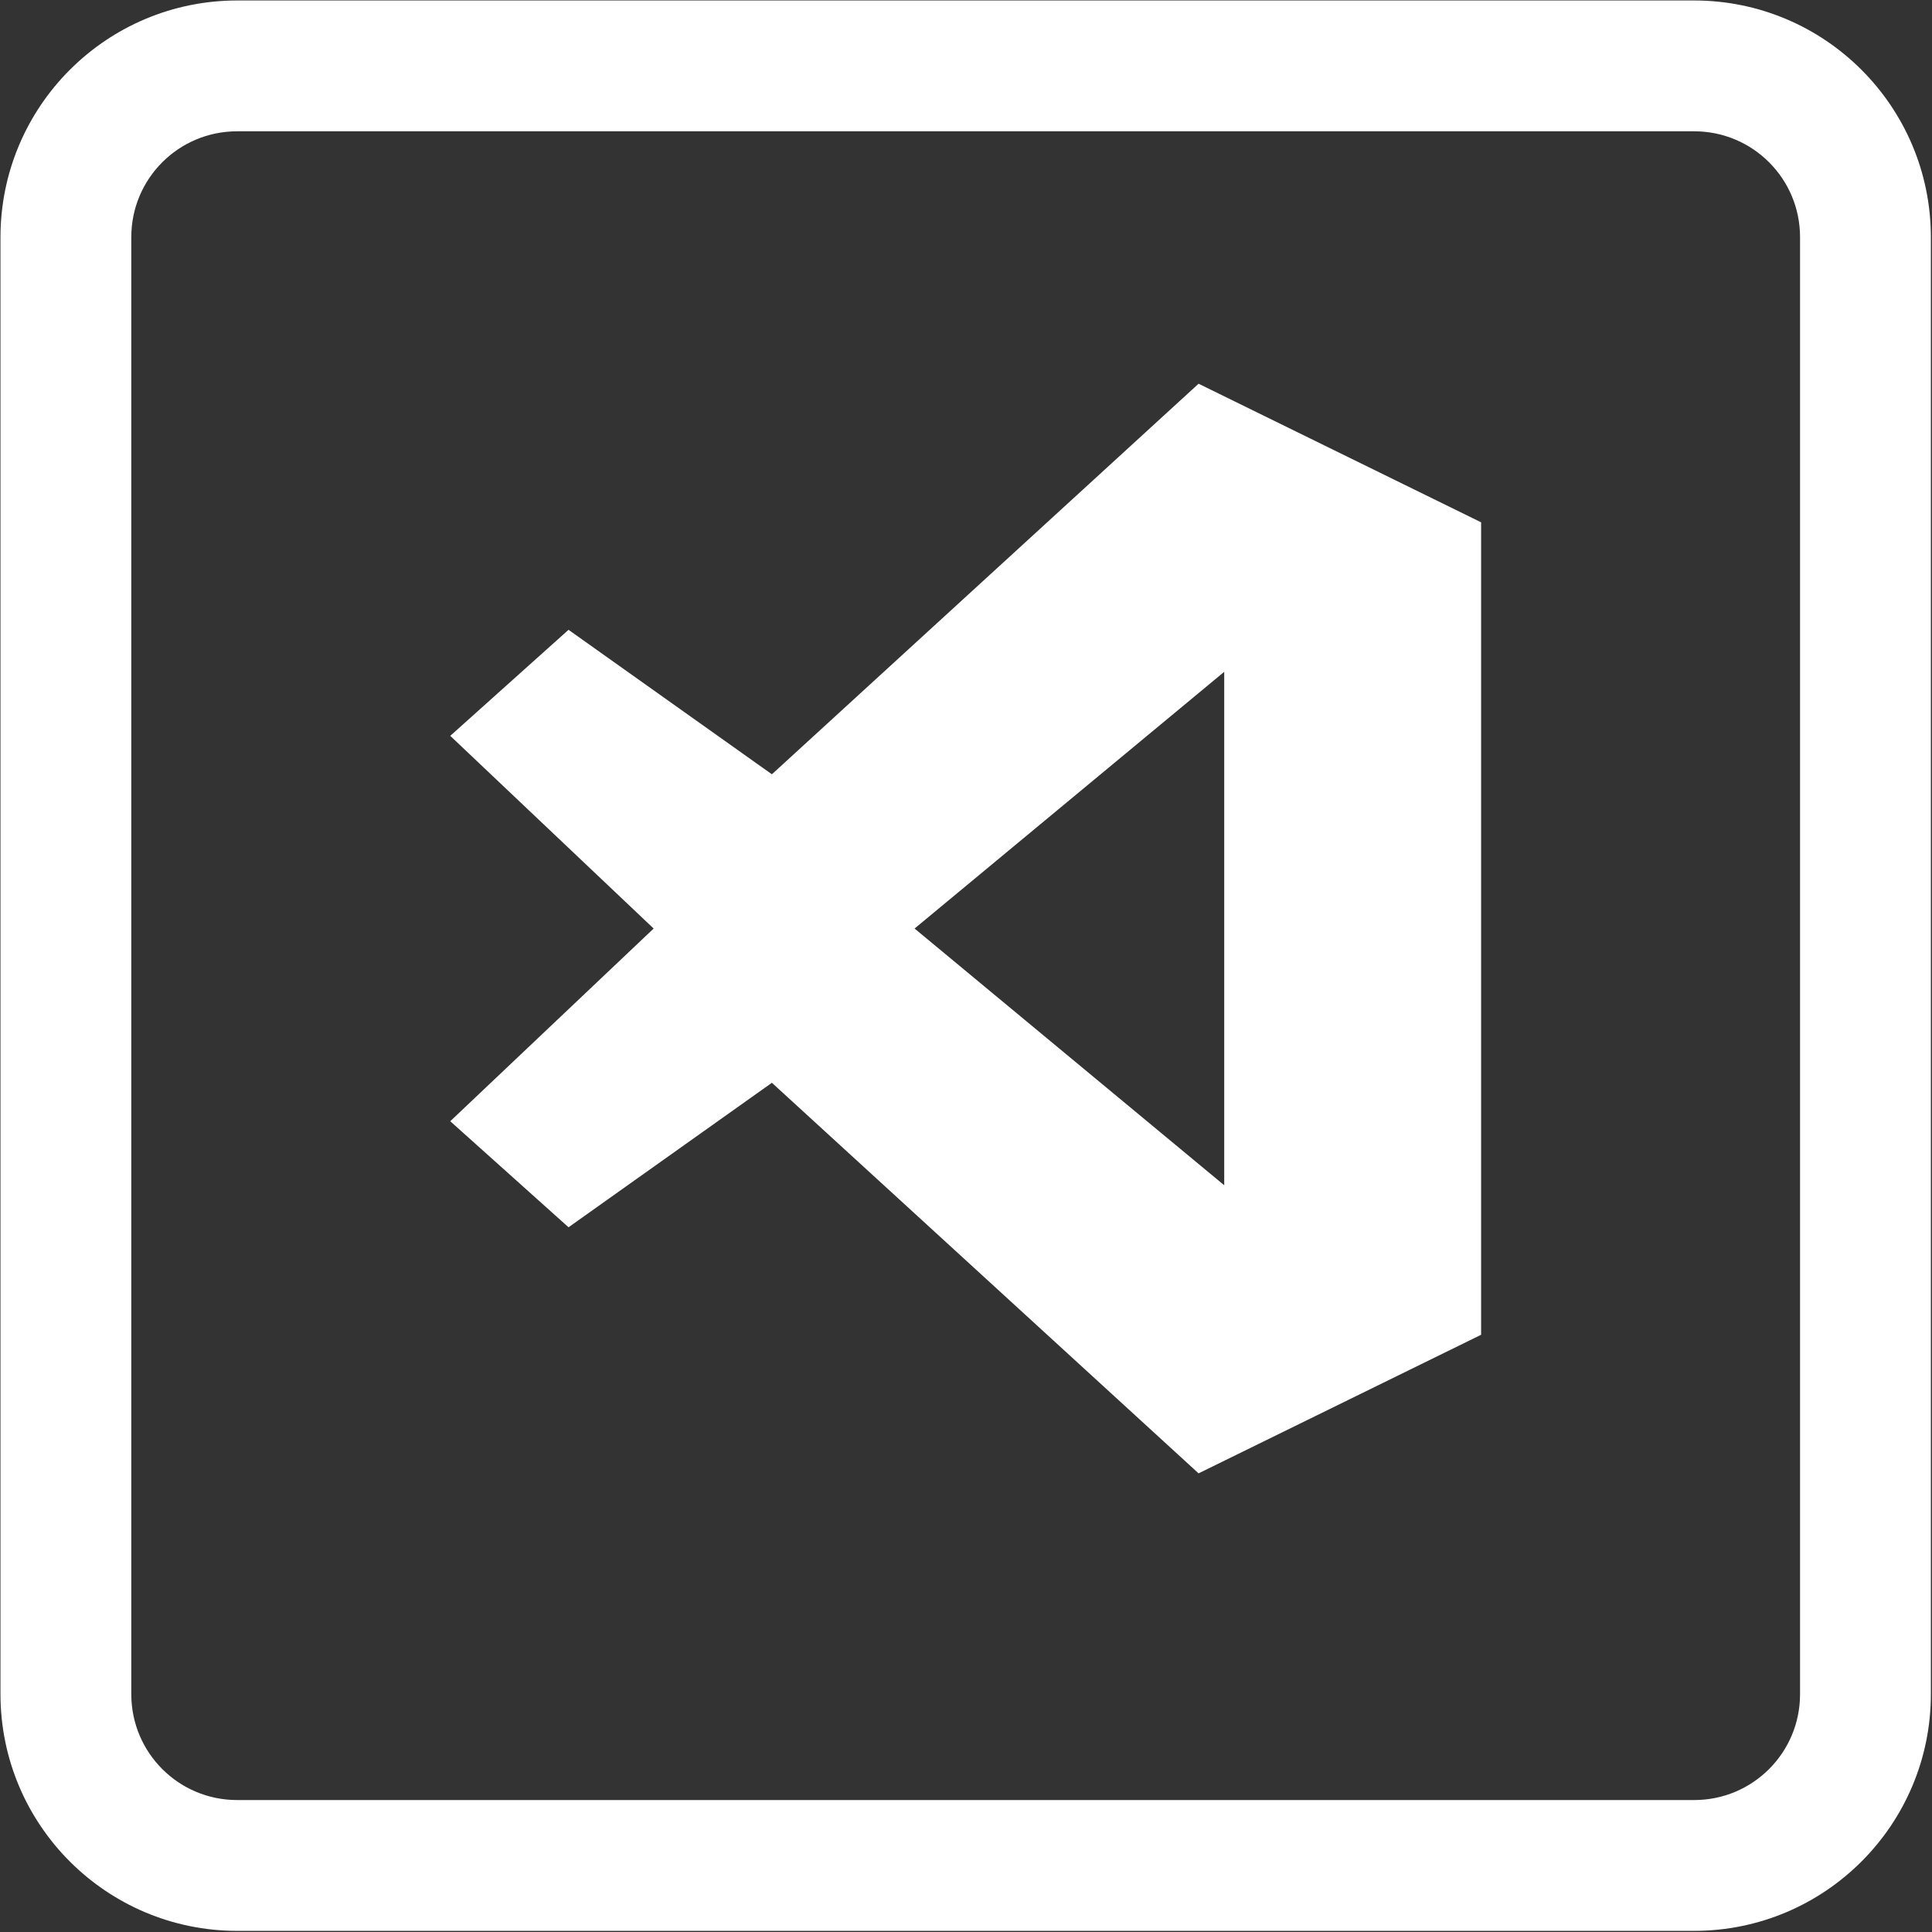 <svg width="722" height="722" viewBox="0 0 722 722" fill="none" xmlns="http://www.w3.org/2000/svg">
<rect x="0" y="0" width="722" height="722" fill="#333333" stroke="none"/>
<path d="M633.099 10H88.655C45.234 10 10 45.234 10 88.655V633.1C10 676.52 45.234 711.754 88.655 711.754H633.1C676.521 711.754 711.756 676.52 711.756 633.099V88.655C711.754 45.234 676.52 10 633.099 10ZM682.515 633.099C682.515 660.439 660.439 682.514 633.1 682.514H88.655C61.316 682.514 39.241 660.437 39.241 633.099V88.655C39.241 61.316 61.317 39.241 88.655 39.241H633.1C660.44 39.241 682.515 61.317 682.515 88.655V633.099Z" fill="white" stroke="white" stroke-width="19.649"/>
<path d="M448.22 143.551L553.22 195.051L553.5 195.188V498.812L553.22 498.949L448.22 550.449L447.914 550.599L447.662 550.369L288.459 404.643L212.79 458.407L212.464 458.639L212.166 458.372L168.666 419.372L168.263 419.01L168.656 418.637L244.272 347L168.656 275.363L168.263 274.99L168.666 274.628L212.166 235.628L212.464 235.361L212.79 235.593L288.459 289.357L447.662 143.631L447.914 143.401L448.22 143.551ZM341.783 347L457.5 442.937V251.063L341.783 347Z" fill="white"/>
</svg>
